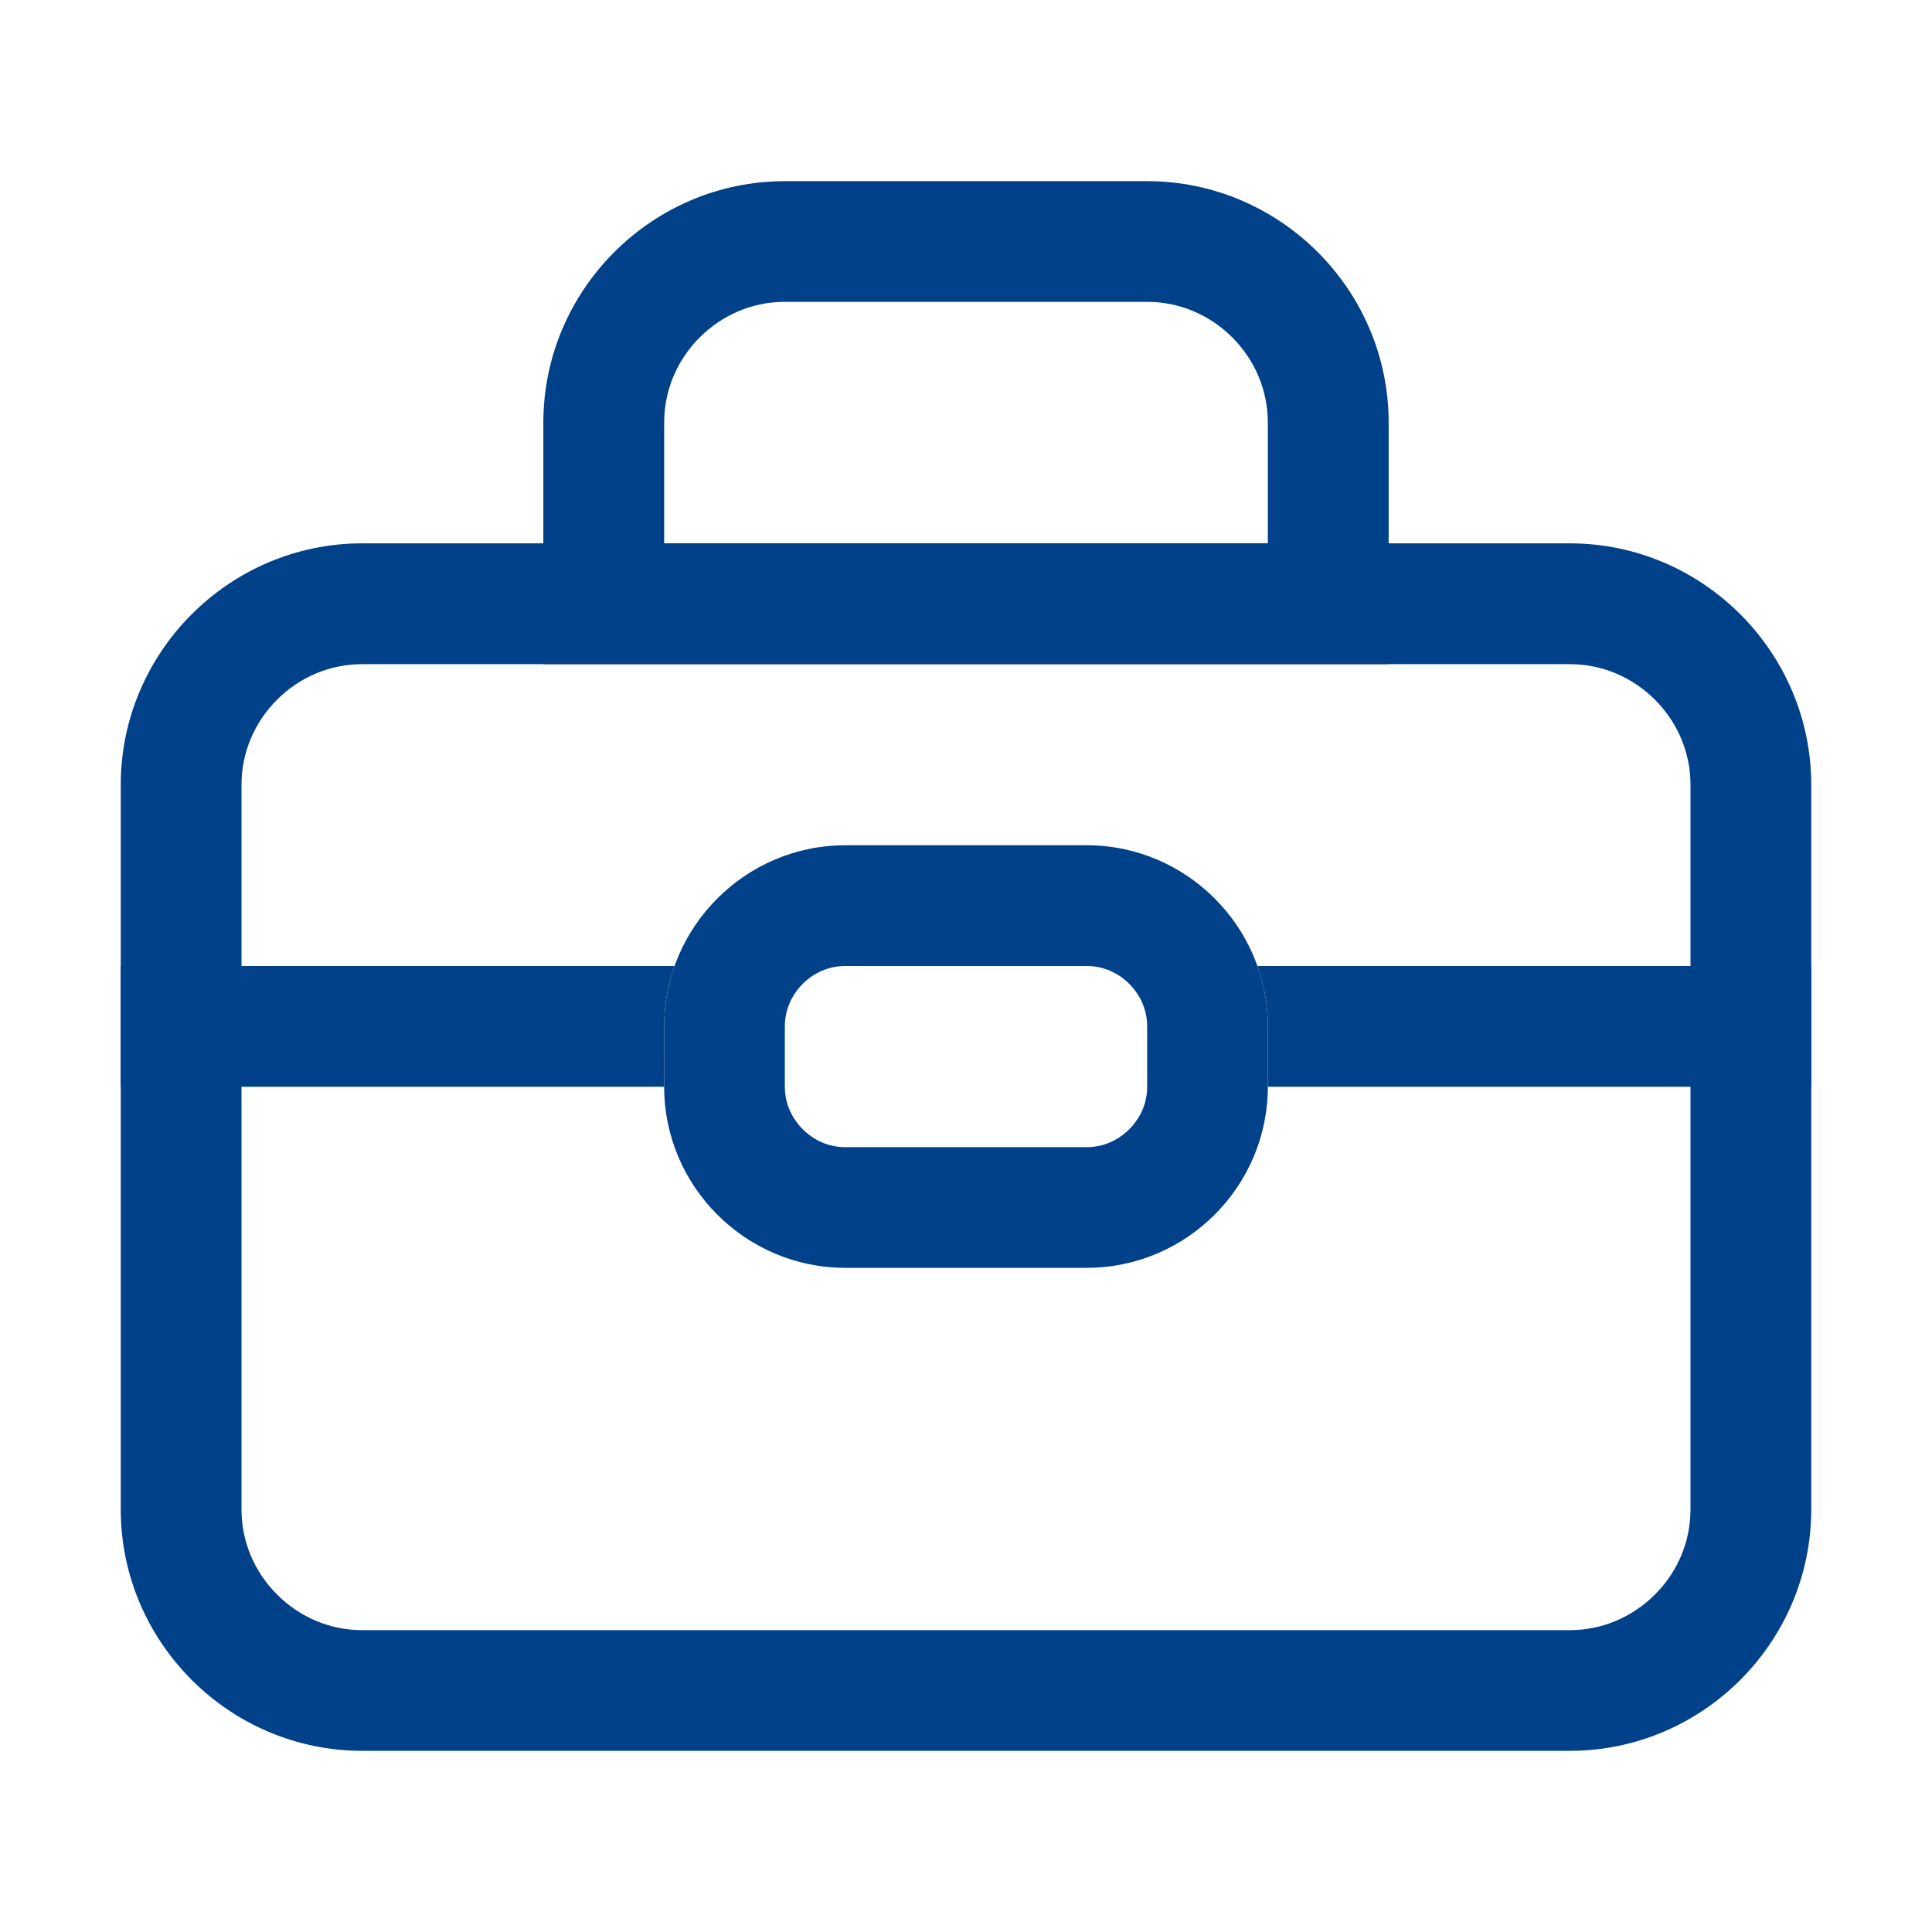<svg width="26" height="26" viewBox="0 0 26 26" fill="none" xmlns="http://www.w3.org/2000/svg">
<path d="M15.438 4.062C15.868 4.062 16.275 4.233 16.584 4.541C16.892 4.85 17.062 5.257 17.062 5.688V7.312H8.938V5.688C8.938 5.257 9.108 4.85 9.416 4.541C9.725 4.233 10.132 4.062 10.562 4.062H15.438ZM15.438 2.438H10.562C8.775 2.438 7.312 3.9 7.312 5.688V8.938H18.688V5.688C18.688 3.9 17.225 2.438 15.438 2.438ZM14.625 13C14.914 13 15.108 13.15 15.197 13.24C15.287 13.33 15.438 13.523 15.438 13.812V14.625C15.438 14.914 15.287 15.108 15.197 15.197C15.108 15.287 14.914 15.438 14.625 15.438H11.375C11.086 15.438 10.892 15.287 10.803 15.197C10.713 15.108 10.562 14.914 10.562 14.625V13.812C10.562 13.523 10.713 13.33 10.803 13.24C10.892 13.15 11.086 13 11.375 13H14.625ZM14.625 11.375H11.375C10.034 11.375 8.938 12.472 8.938 13.812V14.625C8.938 15.966 10.034 17.062 11.375 17.062H14.625C15.966 17.062 17.062 15.966 17.062 14.625V13.812C17.062 12.472 15.966 11.375 14.625 11.375Z" fill="#004189"/>
<path d="M8.938 13.812C8.937 13.536 8.985 13.261 9.078 13H1.625V14.625H8.938V13.812ZM16.922 13C17.015 13.261 17.063 13.536 17.062 13.812V14.625H24.375V13H16.922Z" fill="#004189"/>
<path d="M21.125 8.938C21.555 8.938 21.962 9.108 22.271 9.416C22.58 9.725 22.75 10.132 22.75 10.562V20.312C22.75 20.743 22.58 21.15 22.271 21.459C21.962 21.767 21.555 21.938 21.125 21.938H4.875C4.445 21.938 4.037 21.767 3.729 21.459C3.42 21.15 3.25 20.743 3.25 20.312V10.562C3.25 10.132 3.42 9.725 3.729 9.416C4.037 9.108 4.445 8.938 4.875 8.938H21.125ZM21.125 7.312H4.875C3.087 7.312 1.625 8.775 1.625 10.562V20.312C1.625 22.1 3.087 23.562 4.875 23.562H21.125C22.913 23.562 24.375 22.1 24.375 20.312V10.562C24.375 8.775 22.913 7.312 21.125 7.312Z" fill="#004189"/>
</svg>
